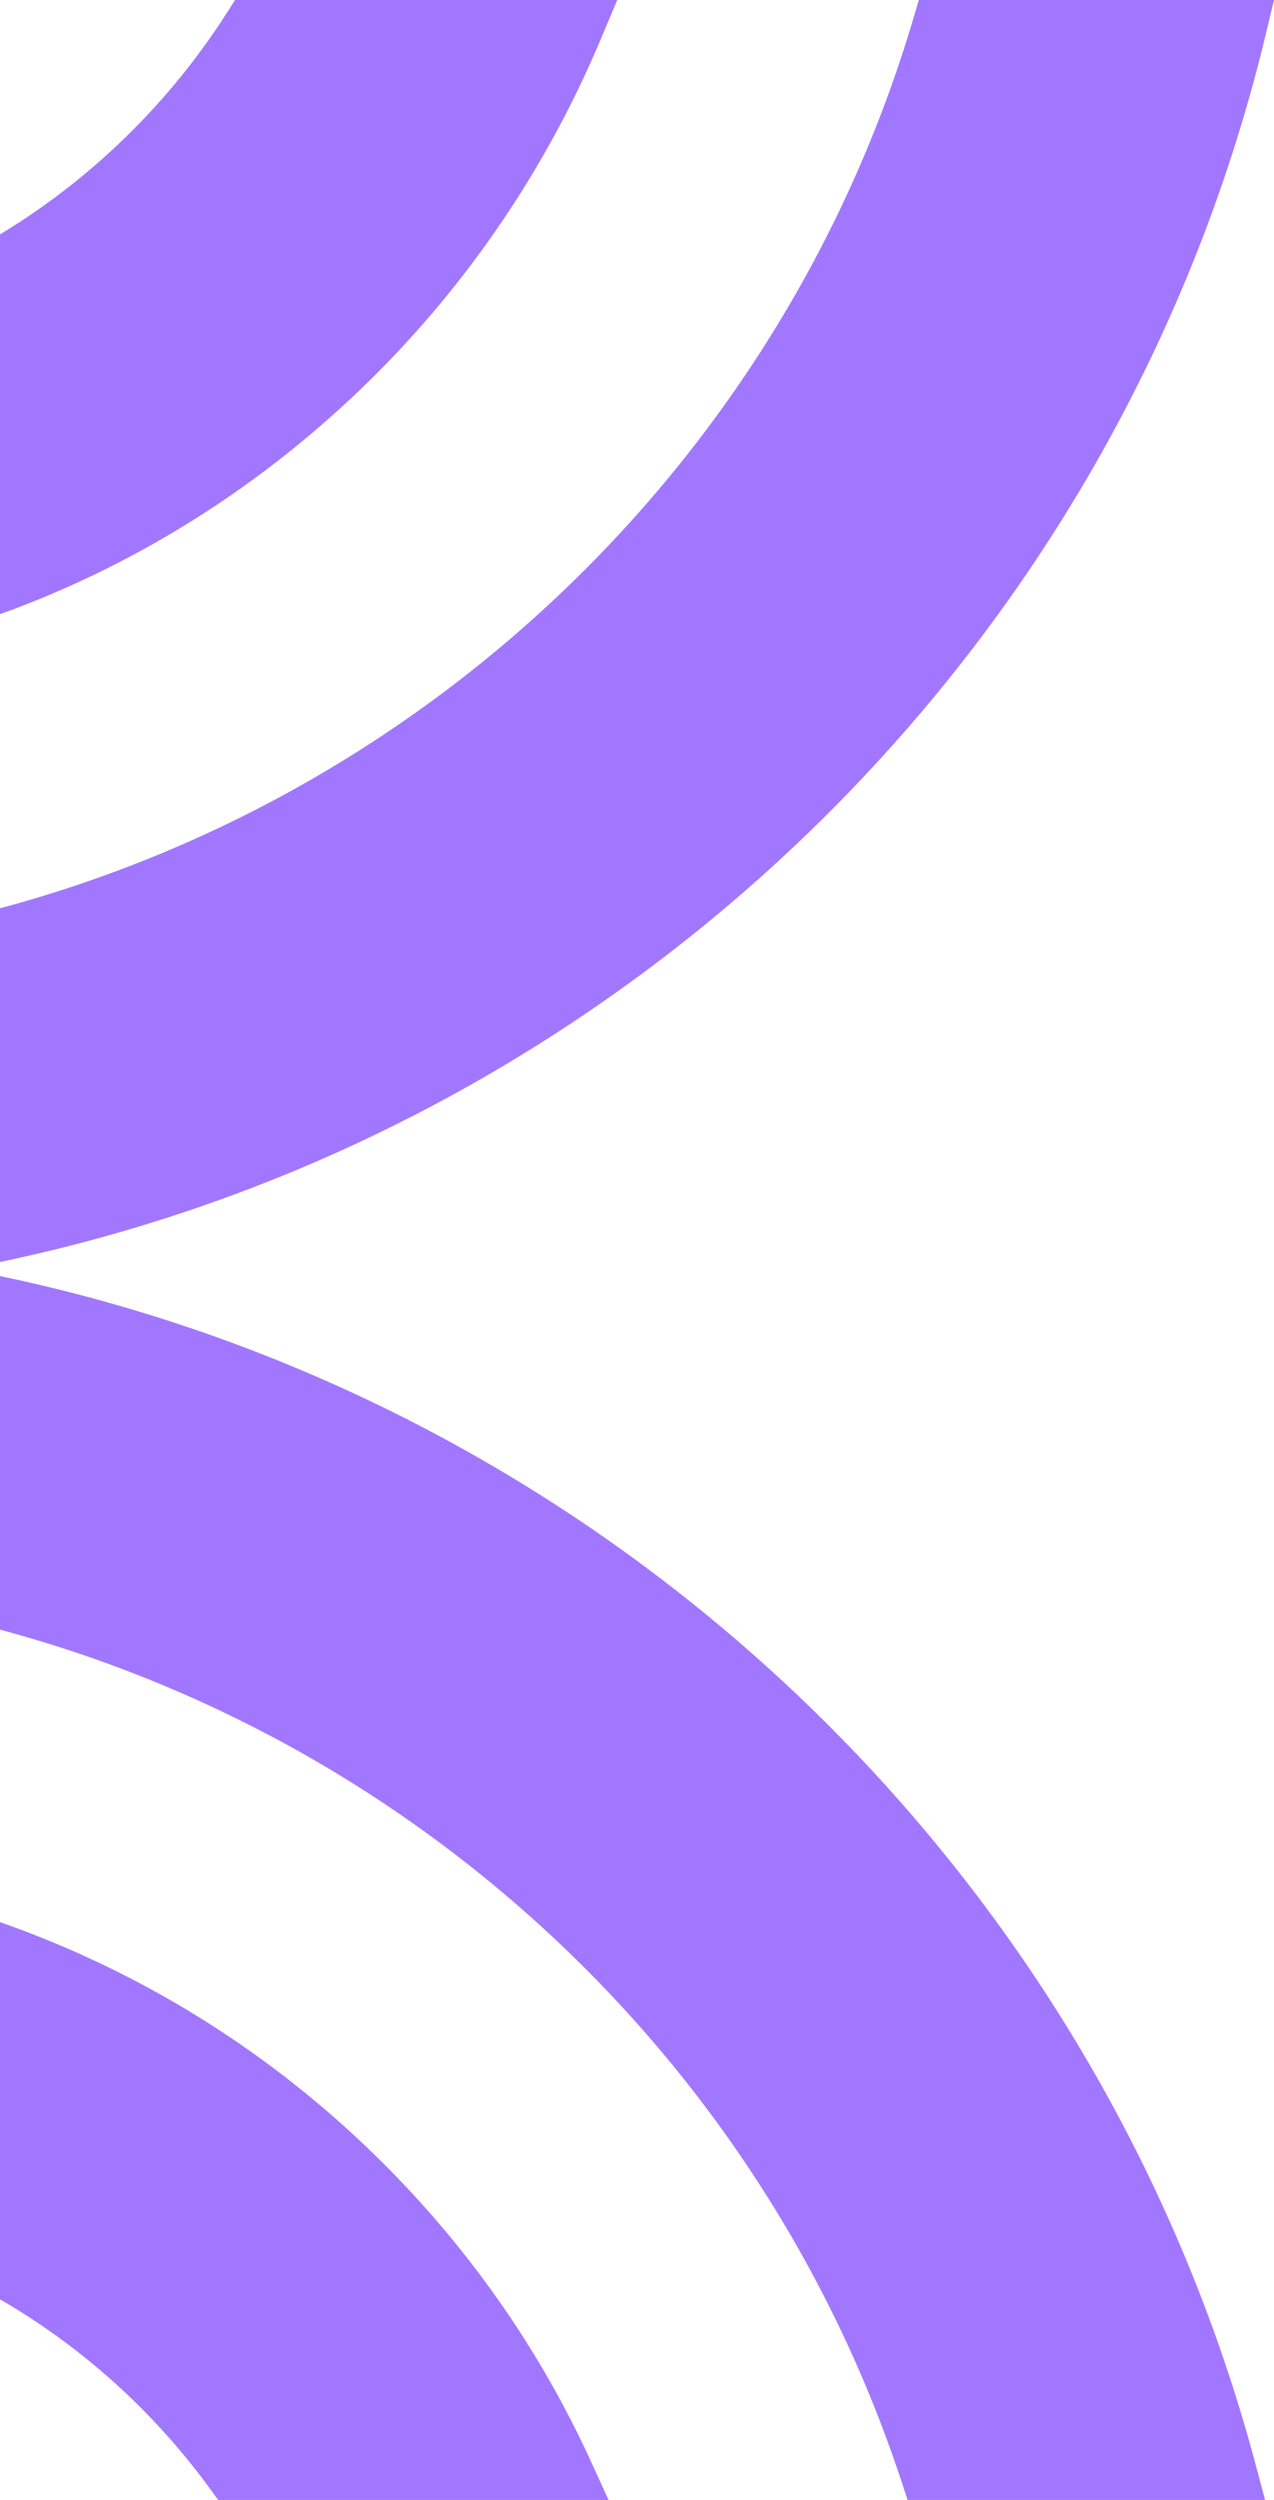 <svg width="459" height="900" viewBox="0 0 459 900" fill="none" xmlns="http://www.w3.org/2000/svg">
<path d="M222.376 0H84.696L81.741 4.618C71.507 20.61 59.444 35.509 45.716 48.936C-0.242 93.865 -59.562 118.384 -121.99 118.445L-132 118.455V242.326L-121.979 242.325C-26.735 242.317 63.48 205.19 132.744 137.402C168.872 102.035 197.245 59.812 216.538 13.894L222.376 0Z" fill="#A277FF"/>
<path d="M459 0H331.039L328.911 7.165C271.309 201.1 90.942 342.984 -121.981 343.001L-132 343.002V570.687H-121.94C86.061 570.687 262.953 706.071 324.717 893.123L326.988 900H455.774L452.419 887.407C394.091 668.424 212.85 498.819 -12.842 456.853C217.656 414.037 401.806 238.121 456.033 12.354L459 0Z" fill="#A277FF"/>
<path d="M-121.981 671.363L-132 671.364V795.253L-121.97 795.243C-120.377 795.242 -118.781 795.256 -117.184 795.286C-53.1 796.509 6.886 822.326 51.891 867.966C60.559 876.756 68.471 886.086 75.599 895.877L78.6 900H219.26L212.761 885.814C195.178 847.436 170.838 812.036 140.373 781.109C72.546 712.251 -18.118 673.312 -114.883 671.431H-114.885C-117.253 671.386 -119.619 671.363 -121.981 671.363Z" fill="#A277FF"/>
</svg>
